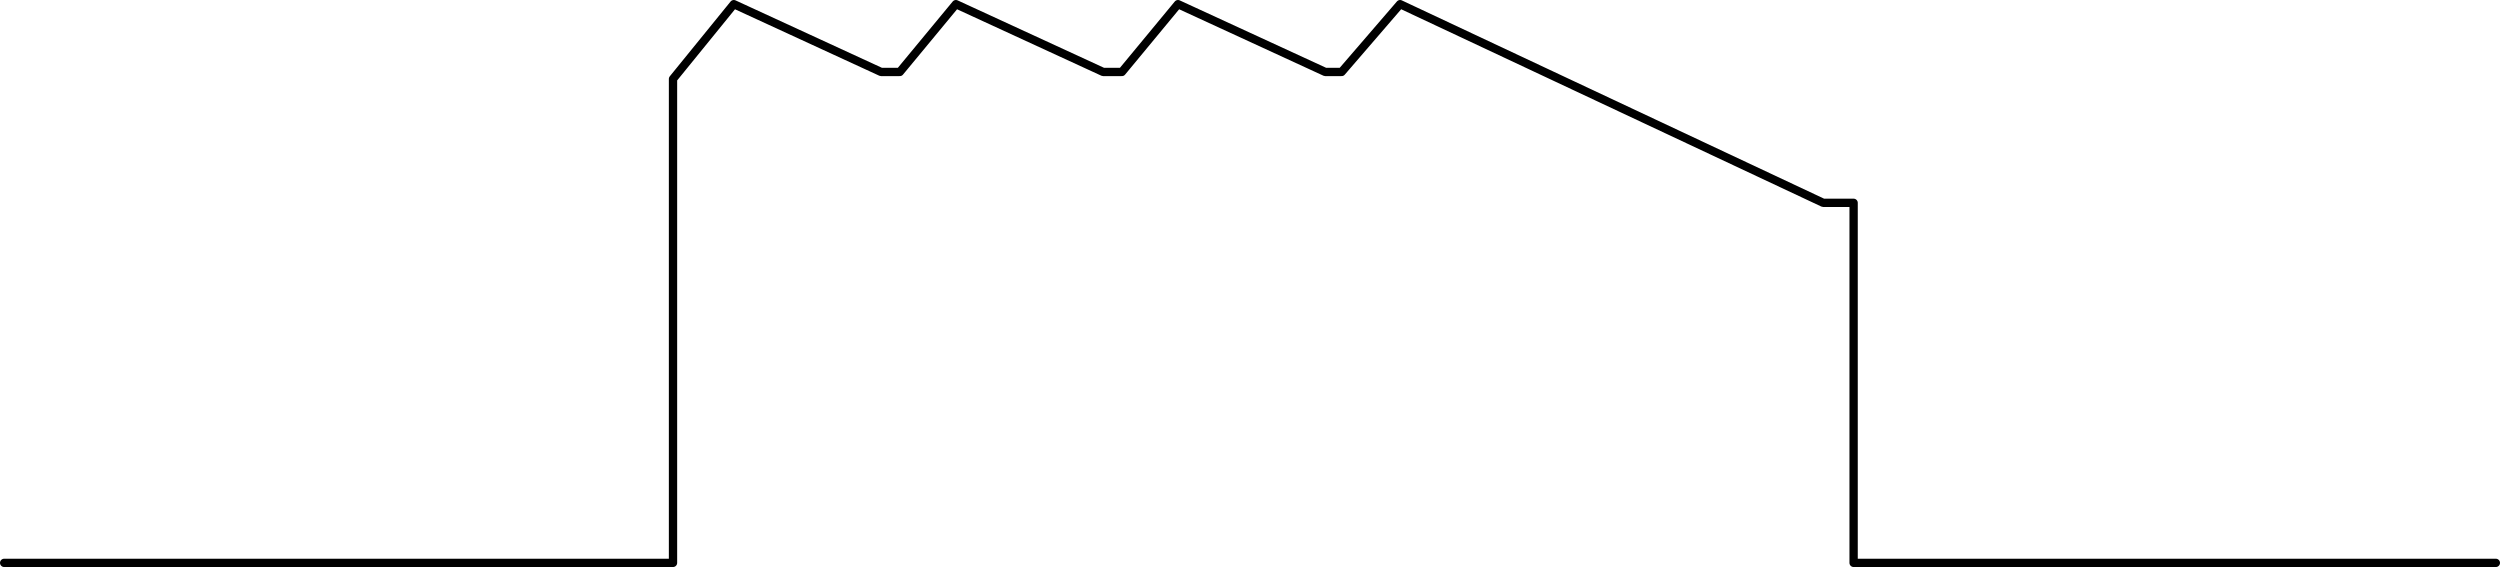 <svg xmlns="http://www.w3.org/2000/svg" viewBox="0 0 602 136.54">
  <defs>
    <style>
      .a{fill:none;stroke:#000;stroke-linecap:round;stroke-linejoin:round;stroke-width:2px}
    </style>
  </defs>
  <path class="a" d="M162.06 135.54V19.01L176.7 1l35.46 16.33h4.51L230.18 1l35.46 16.33h4.51L283.66 1l35.46 16.33h3.94L337.14 1l101.88 47.84h7.33v86.7M446.35 135.54H601M162.06 135.54H1"/>
</svg>
